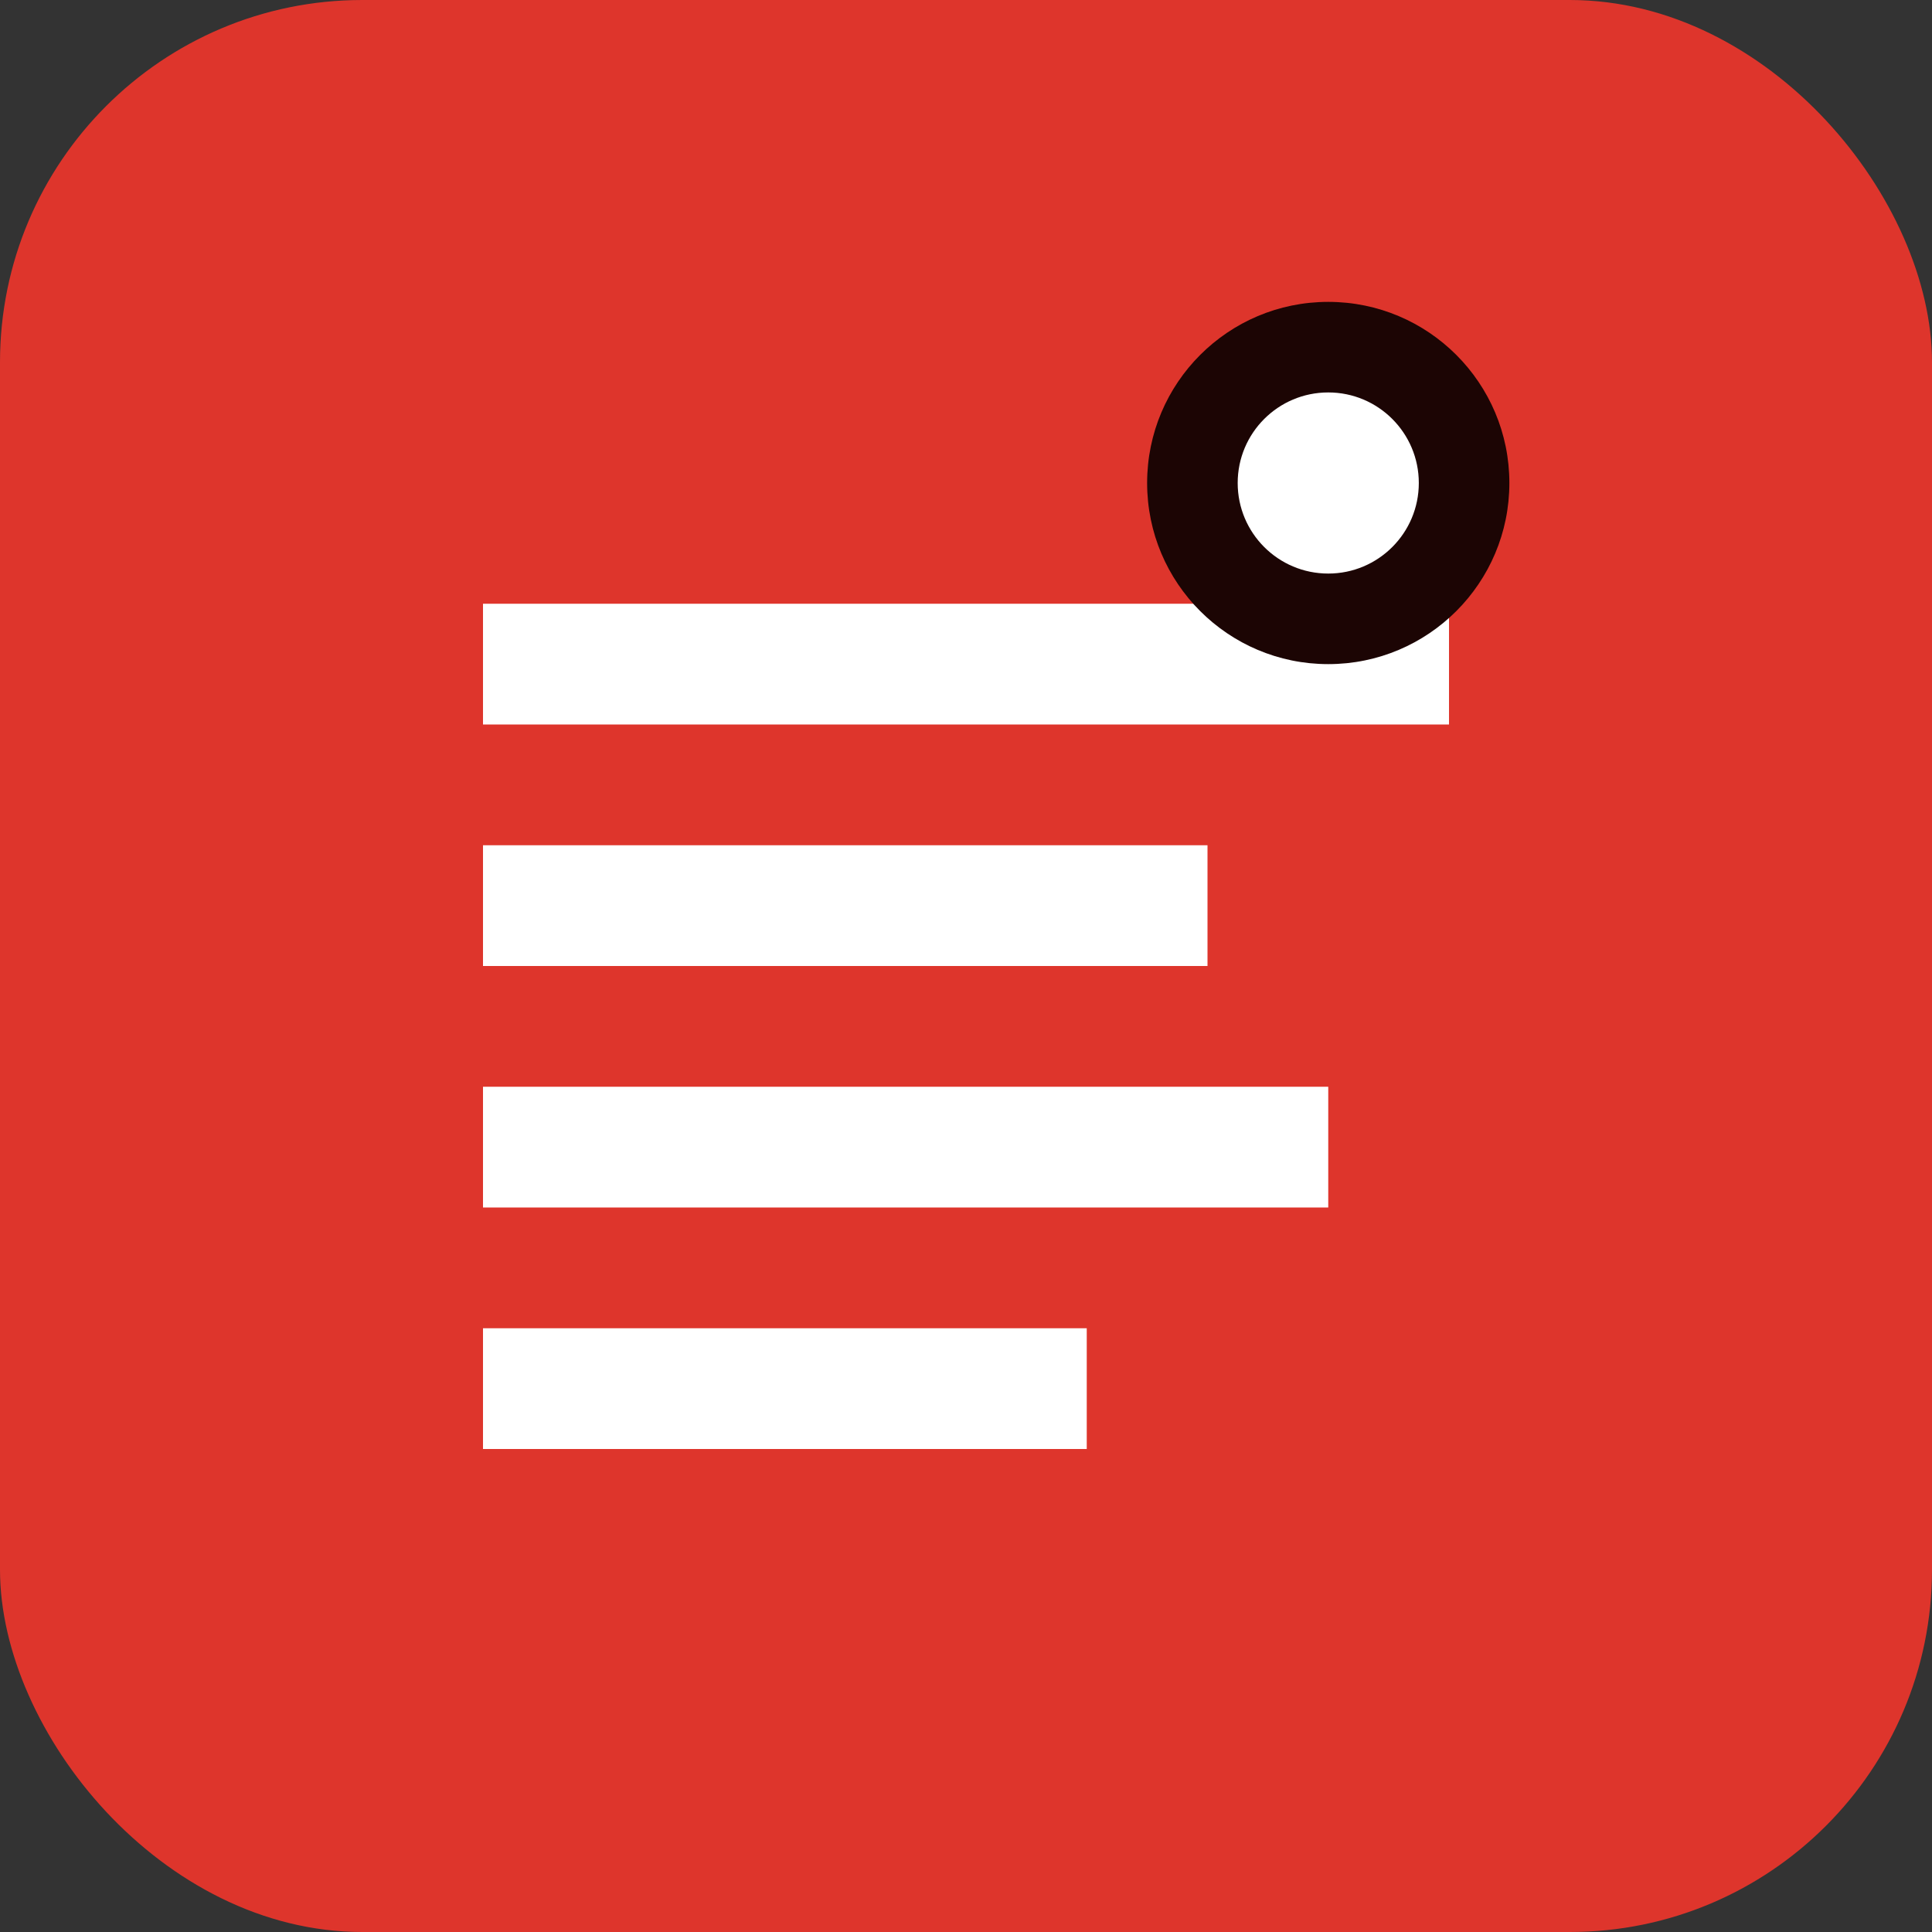 <svg width="32" height="32" viewBox="0 0 32 32" fill="none" xmlns="http://www.w3.org/2000/svg">
    <rect x="0" y="0" width="32" height="32" fill="#333333" stroke="none"/>
    <rect width="32" height="32" rx="6" fill="#de352c"/>
    <path d="M8 10h16v2H8z" fill="white"/>
    <path d="M8 14h12v2H8z" fill="white"/>
    <path d="M8 18h14v2H8z" fill="white"/>
    <path d="M8 22h10v2H8z" fill="white"/>
    <circle cx="22" cy="8" r="3" fill="#1c0504"/>
    <circle cx="22" cy="8" r="1.5" fill="white"/>
</svg>
